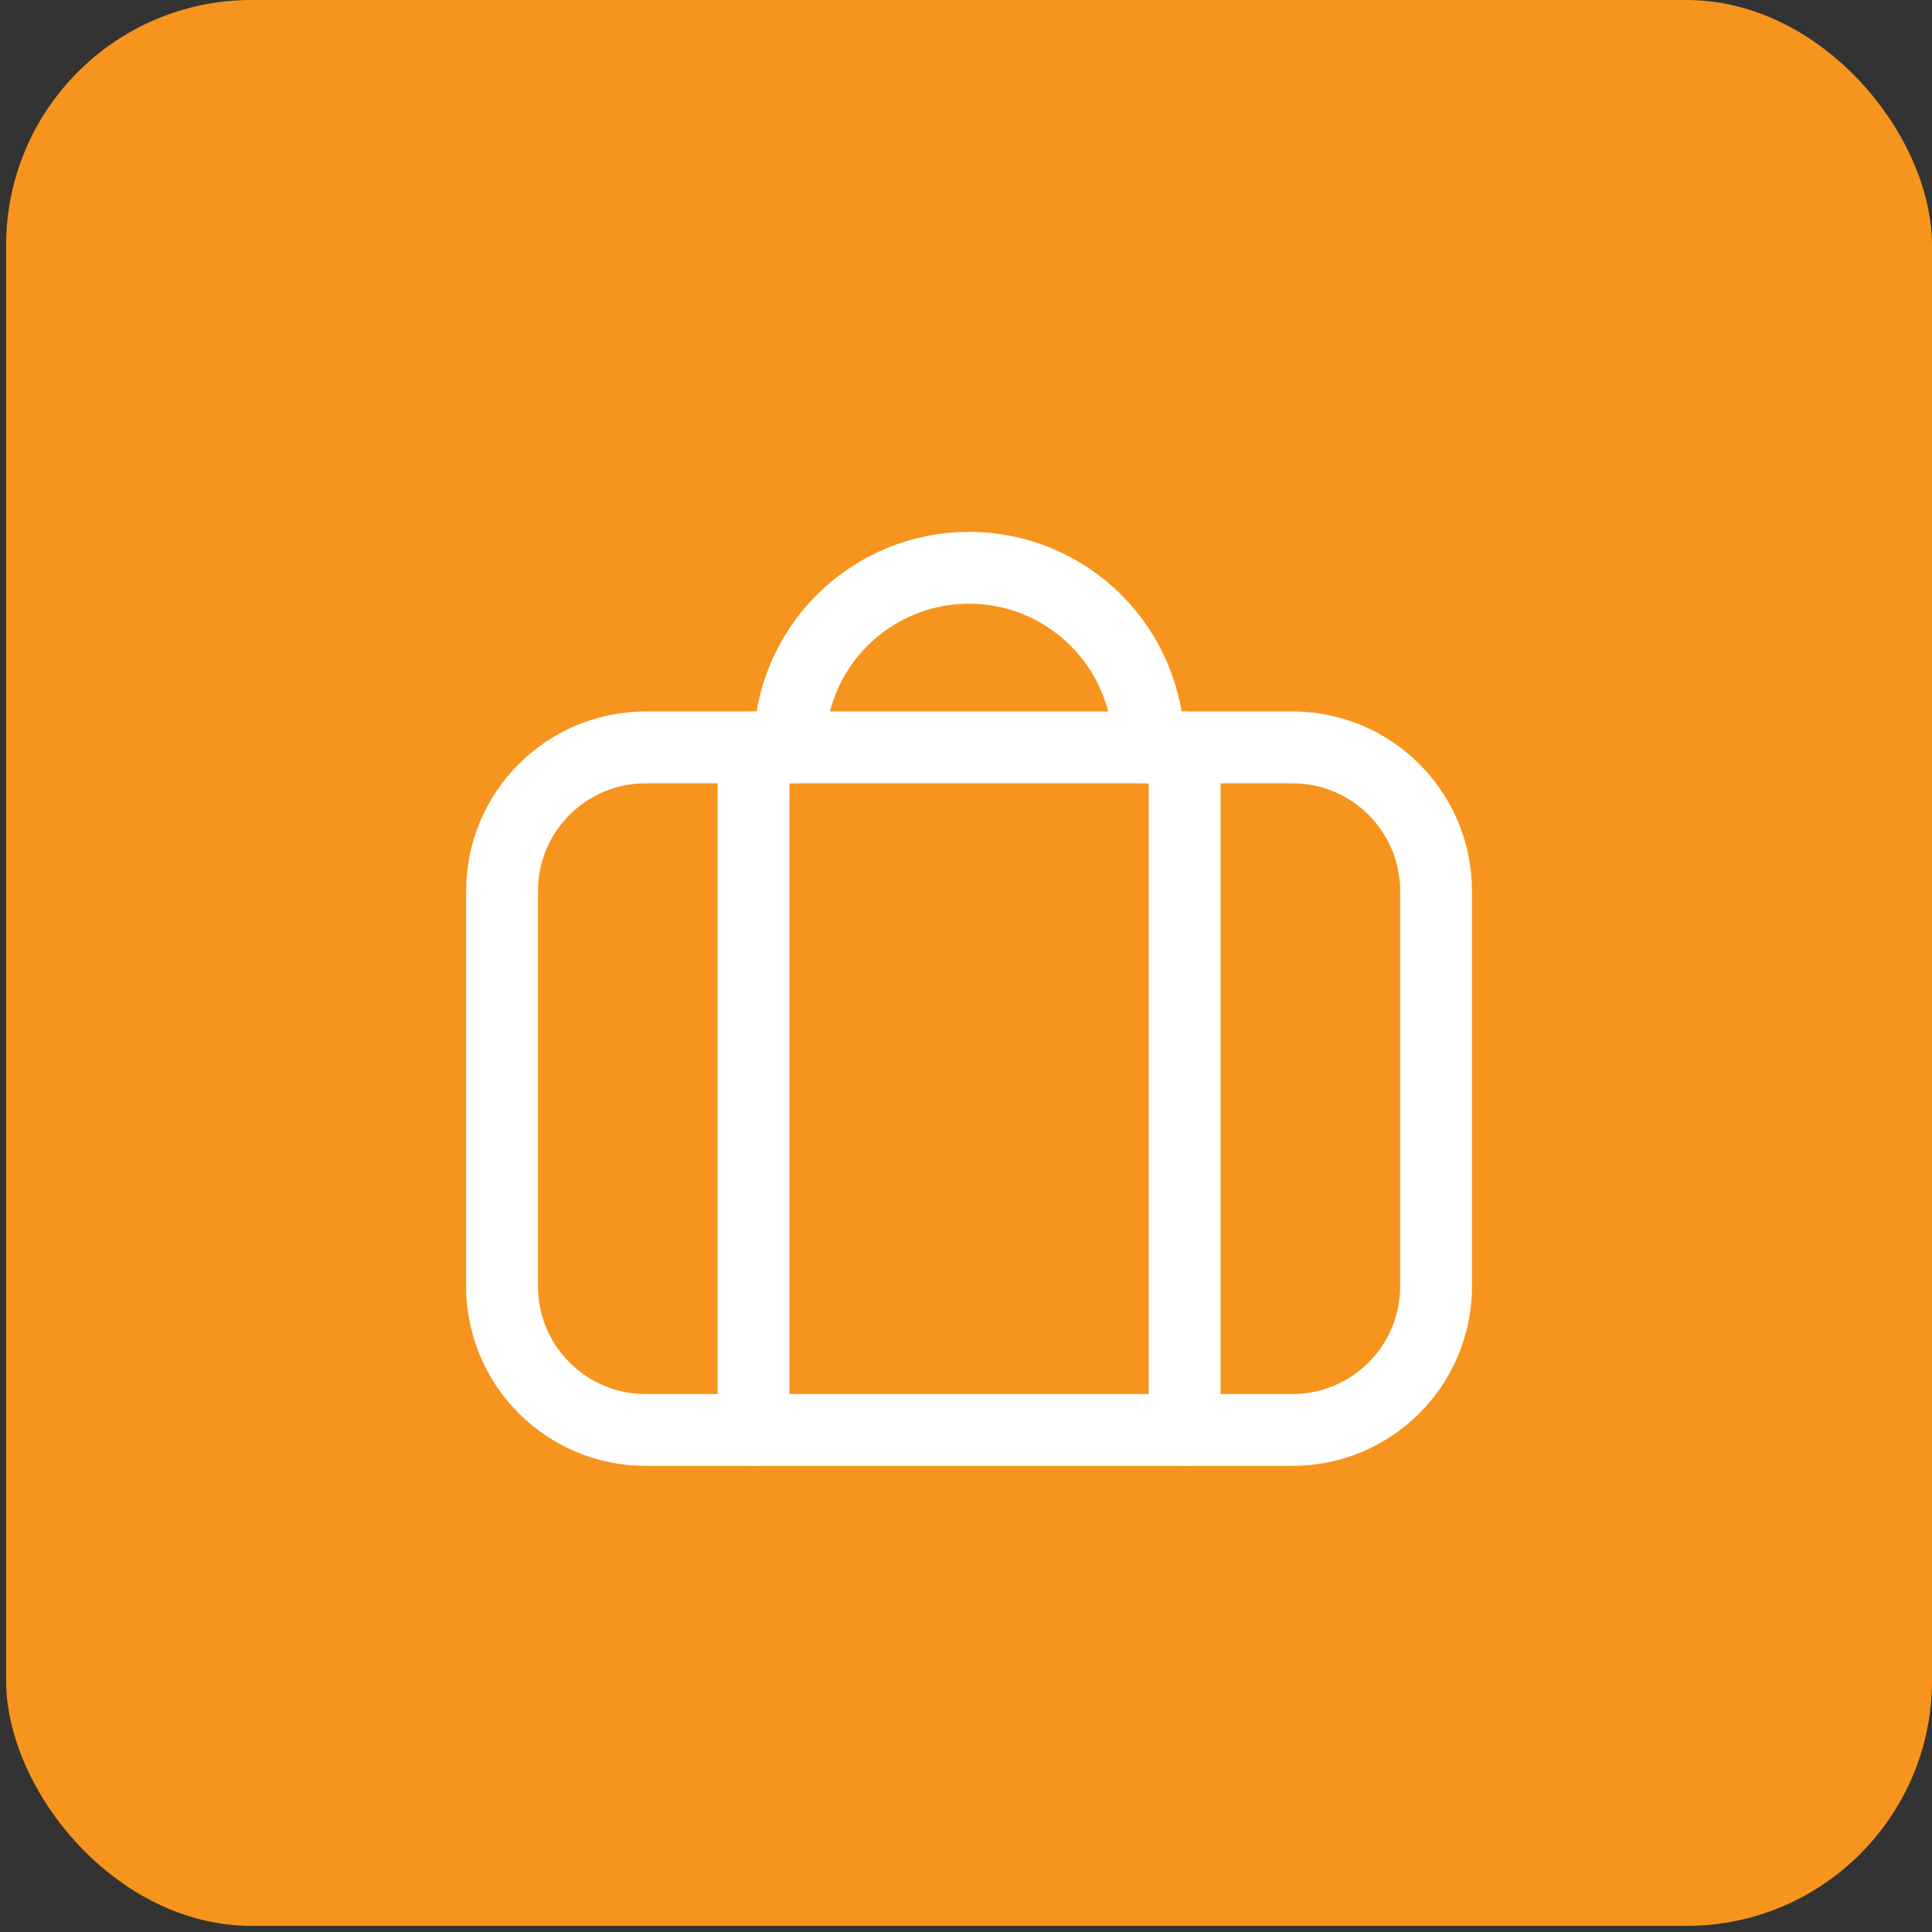<svg xmlns="http://www.w3.org/2000/svg" width="63" height="63" viewBox="0 0 63 63" fill="none"><rect x="0" y="0" width="63" height="63" fill="#333333" stroke="none"/><rect x="0.2" width="62.8" height="62.8" rx="8" fill="#F7941D"></rect><g clip-path="url(#clip0_61_1083)"><path d="M42.143 24.371H21.057C18.469 24.371 16.371 26.469 16.371 29.057V41.943C16.371 44.531 18.469 46.629 21.057 46.629H42.143C44.731 46.629 46.828 44.531 46.828 41.943V29.057C46.828 26.469 44.731 24.371 42.143 24.371Z" stroke="white" stroke-width="2.343" stroke-linecap="round" stroke-linejoin="round"></path><path d="M24.571 46.629V24.371" stroke="white" stroke-width="2.343" stroke-linecap="round" stroke-linejoin="round"></path><path d="M38.629 46.629V24.371" stroke="white" stroke-width="2.343" stroke-linecap="round" stroke-linejoin="round"></path><path d="M25.743 24.371C25.743 22.818 26.36 21.328 27.458 20.23C28.557 19.131 30.047 18.514 31.6 18.514C33.153 18.514 34.643 19.131 35.742 20.23C36.84 21.328 37.457 22.818 37.457 24.371" stroke="white" stroke-width="2.343" stroke-linecap="round" stroke-linejoin="round"></path></g><defs><clipPath id="clip0_61_1083"><rect width="32.8" height="32.8" fill="white" transform="translate(15.2 15)"></rect></clipPath></defs></svg>